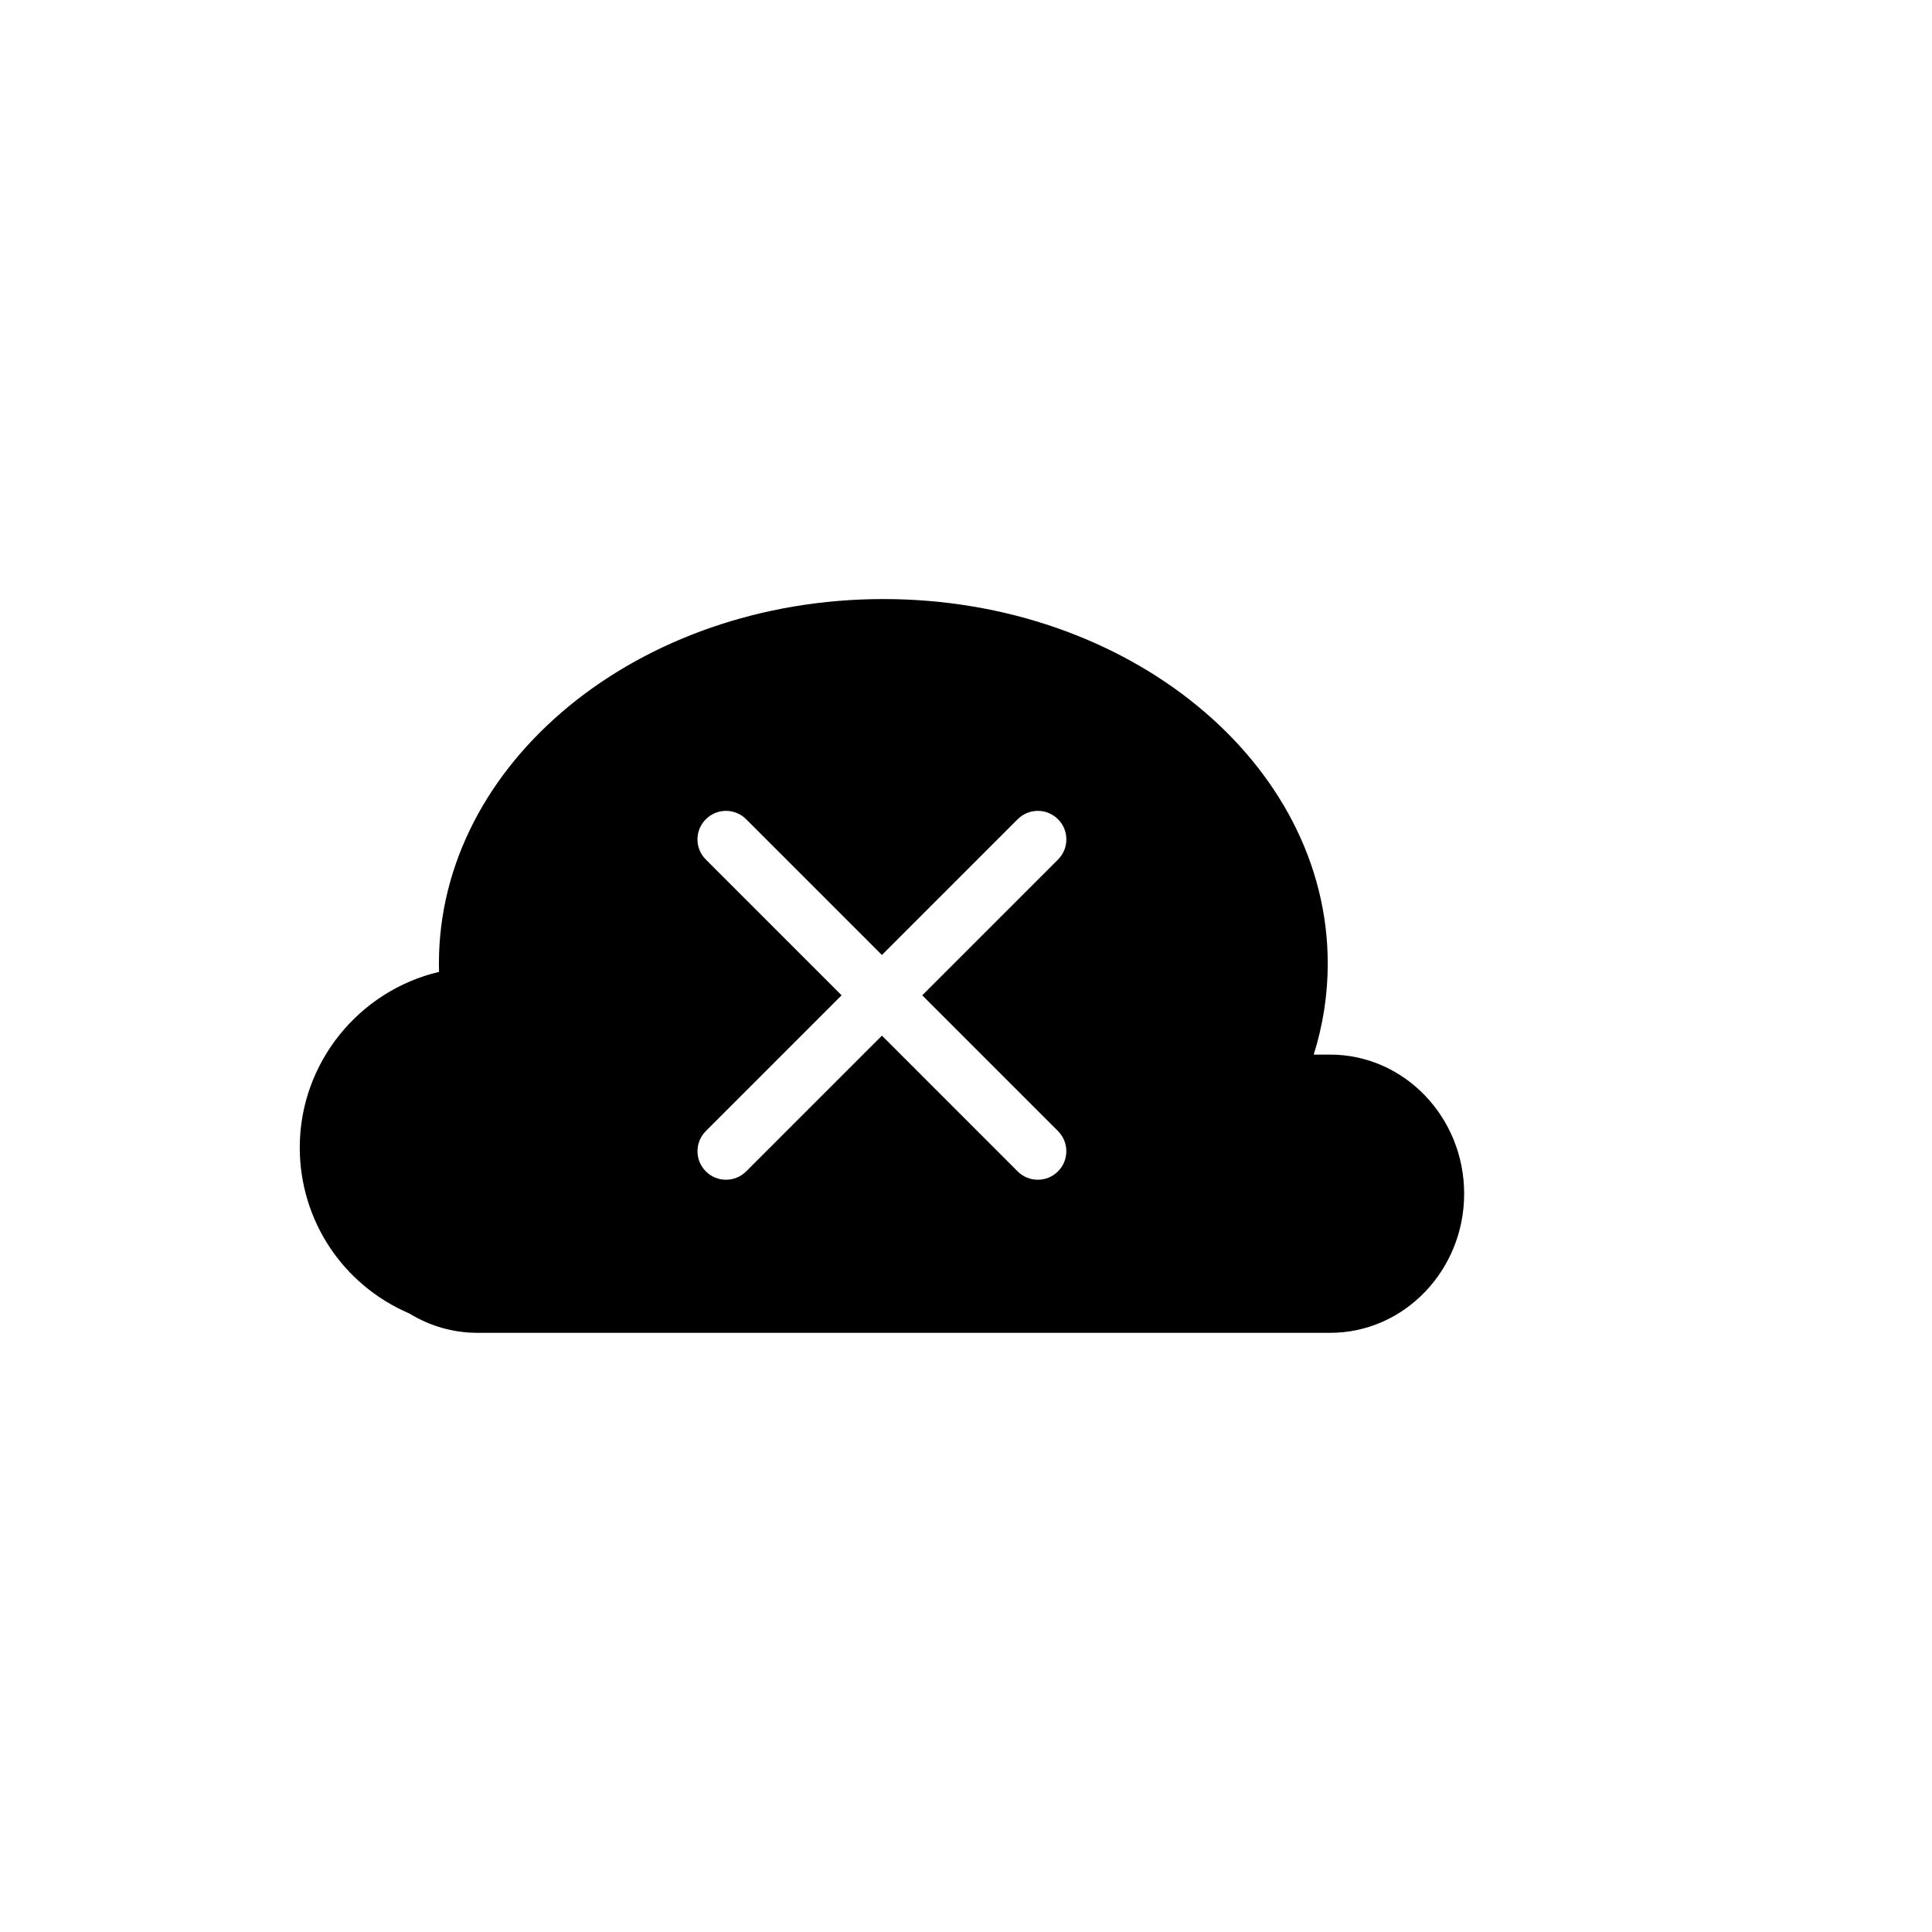 <?xml version="1.0" encoding="UTF-8"?>
<!-- The Best Svg Icon site in the world: iconSvg.co, Visit us! https://iconsvg.co -->
<svg fill="#000000" width="800px" height="800px" version="1.1" viewBox="144 144 512 512" xmlns="http://www.w3.org/2000/svg">
 <path d="m496.51 423.48h-4.359c2.469-7.859 3.715-15.934 3.715-24.133 0-53.258-52.828-96.59-117.77-96.59-64.945 0-117.78 43.332-117.78 96.59 0 0.734 0.012 1.473 0.035 2.211-21.215 4.984-36.914 24.141-36.914 46.535 0 19.227 11.367 36.422 29.008 43.973 5.488 3.375 11.707 5.148 18.047 5.148h226.02c19.578 0 35.504-16.539 35.504-36.867 0-20.324-15.926-36.867-35.504-36.867zm-72.137 20.262c2.953 2.953 2.953 7.734 0 10.688-1.477 1.477-3.41 2.211-5.344 2.211s-3.871-0.734-5.344-2.211l-35.969-35.973-35.973 35.973c-1.477 1.477-3.41 2.211-5.344 2.211-1.934 0-3.871-0.734-5.344-2.211-2.953-2.953-2.953-7.734 0-10.688l35.973-35.973-35.977-35.977c-2.953-2.953-2.953-7.734 0-10.688s7.734-2.953 10.688 0l35.977 35.977 35.977-35.977c2.953-2.953 7.734-2.953 10.688 0s2.953 7.734 0 10.688l-35.977 35.977z"/>
</svg>